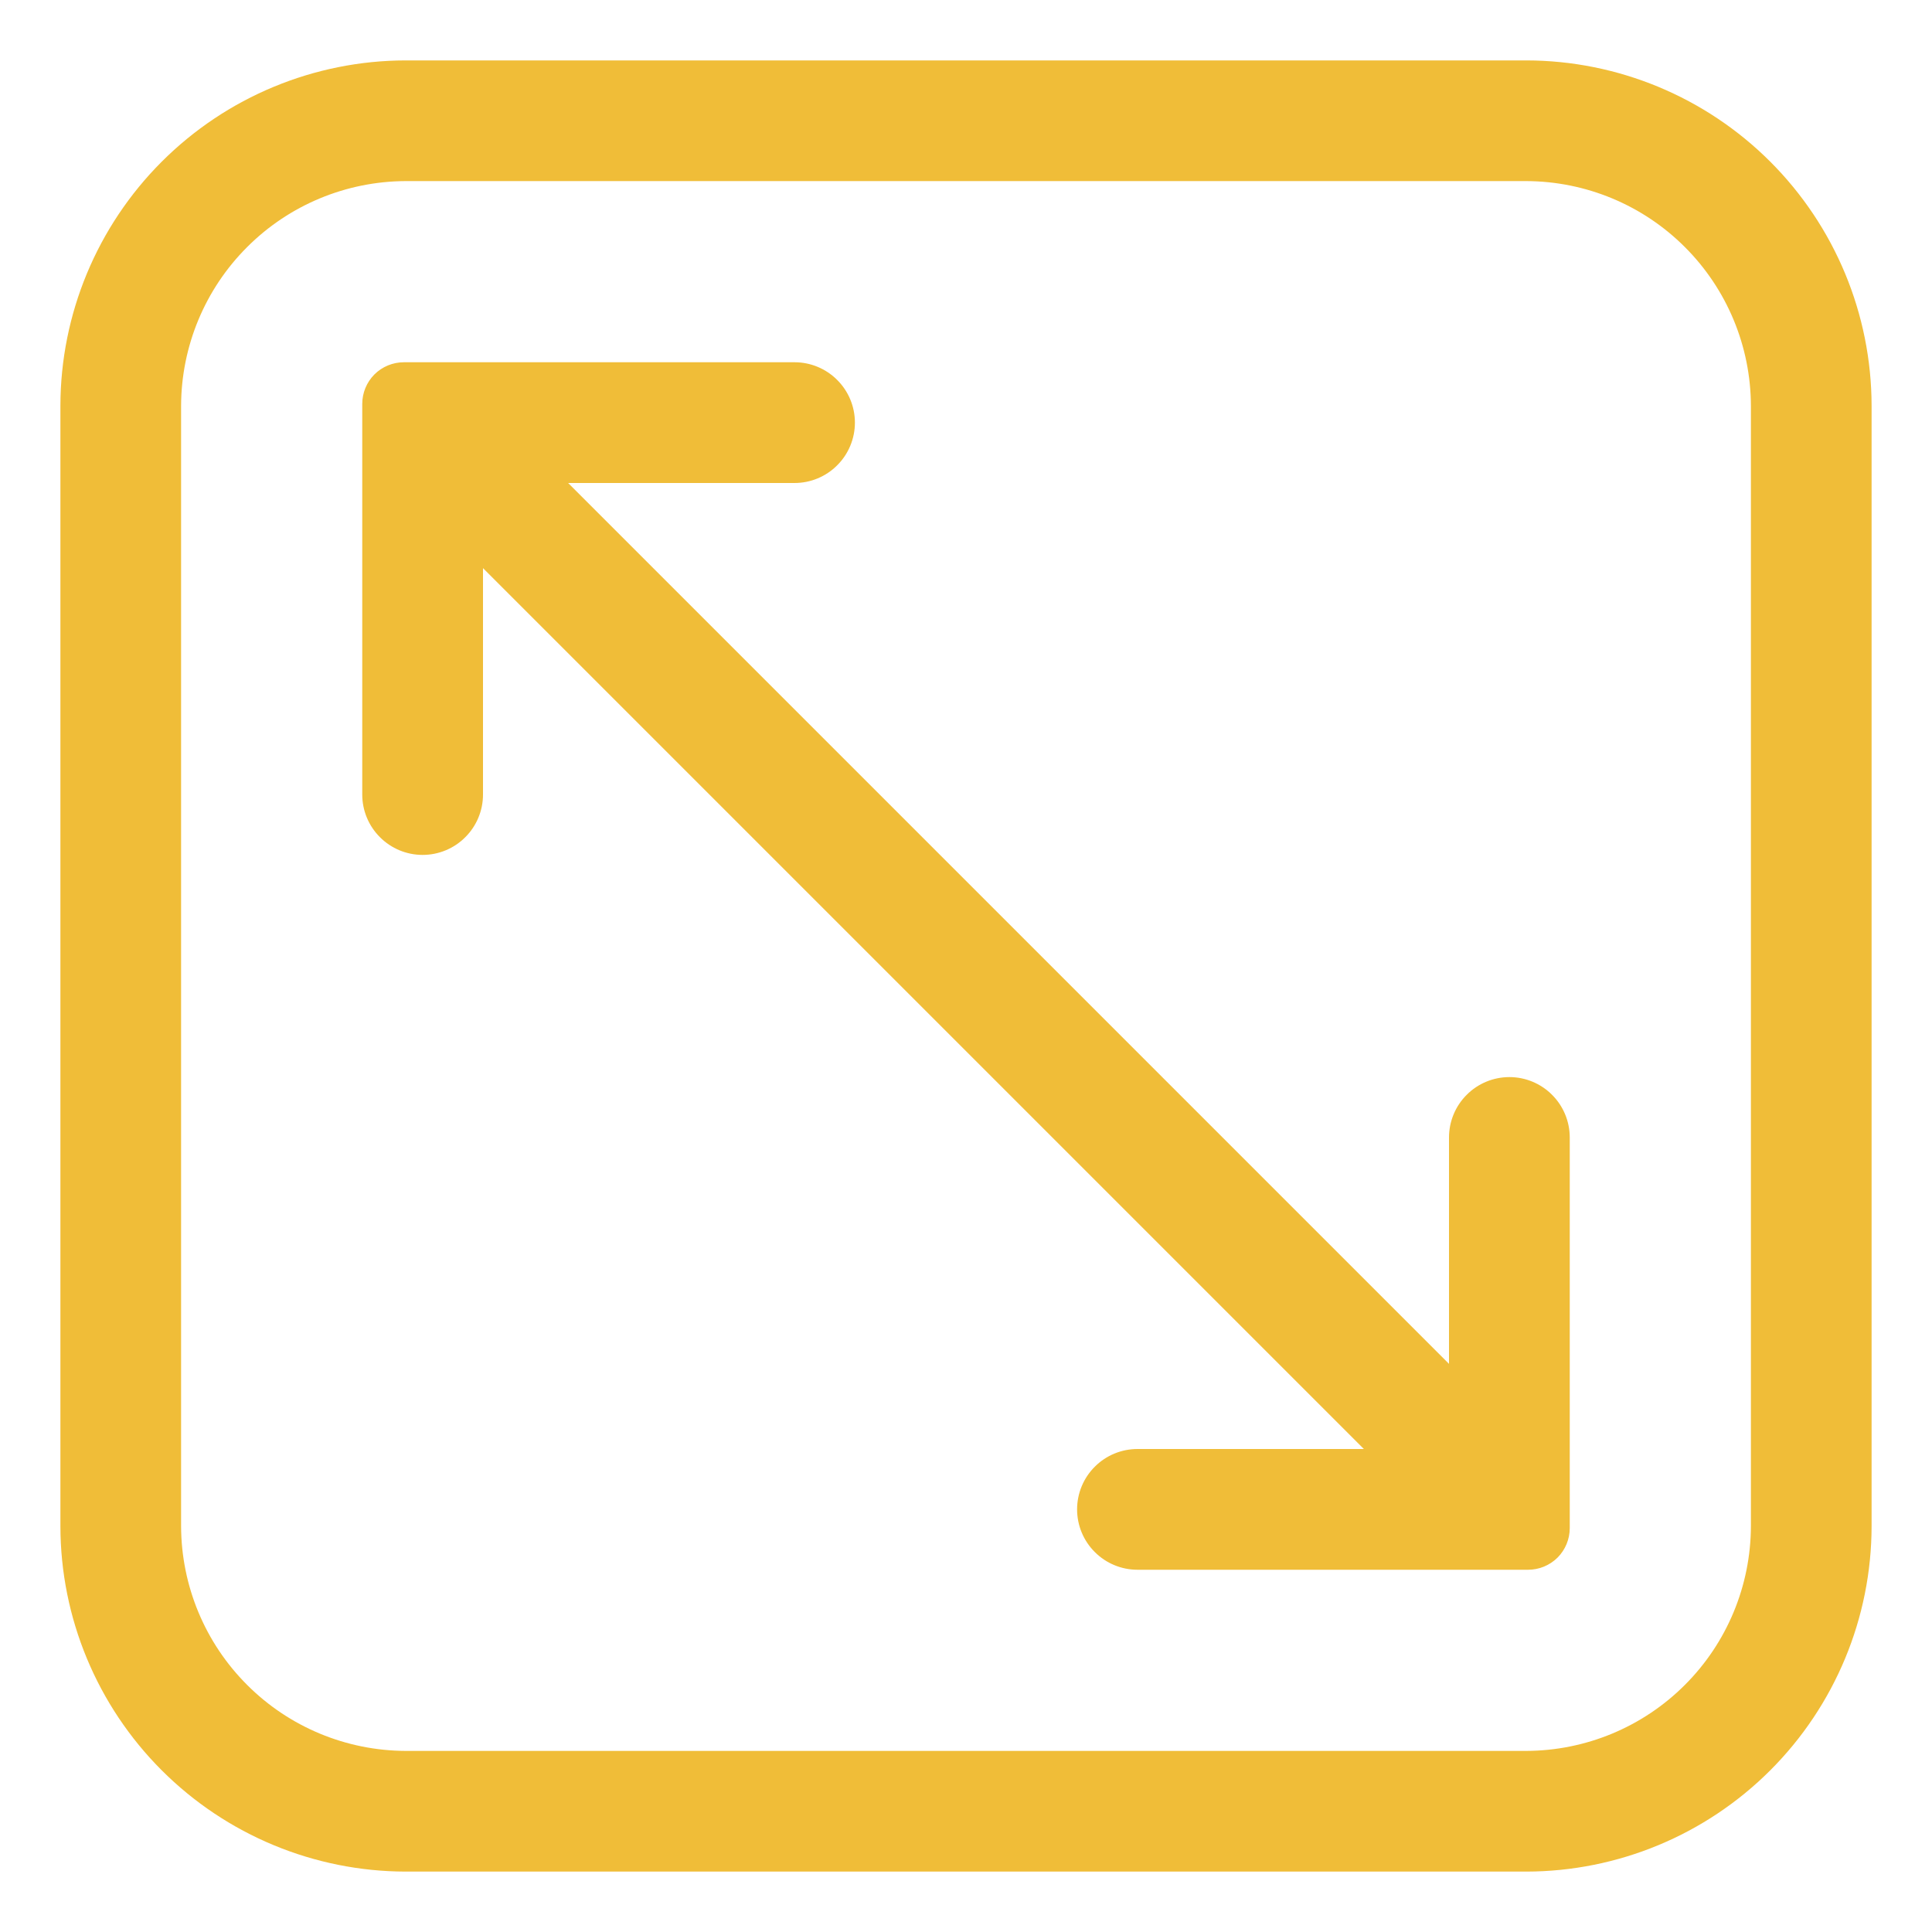 <svg width="30" height="30" viewBox="0 0 30 30" fill="none" xmlns="http://www.w3.org/2000/svg">
<g clip-path="url(#clip0_2082_12228)">
<path d="M23.7 0.938H6.3C4.879 0.94 3.516 1.506 2.511 2.511C1.506 3.516 0.94 4.879 0.938 6.3V23.7C0.94 25.122 1.506 26.484 2.511 27.489C3.516 28.494 4.879 29.06 6.3 29.062H23.7C25.122 29.06 26.484 28.494 27.489 27.489C28.494 26.484 29.06 25.122 29.062 23.7V6.3C29.06 4.879 28.494 3.516 27.489 2.511C26.484 1.506 25.122 0.94 23.7 0.938ZM27.188 23.7C27.185 24.624 26.817 25.51 26.163 26.163C25.51 26.817 24.624 27.185 23.7 27.188H6.3C5.376 27.185 4.49 26.817 3.837 26.163C3.183 25.51 2.815 24.624 2.812 23.7V6.3C2.815 5.376 3.183 4.49 3.837 3.837C4.49 3.183 5.376 2.815 6.3 2.812H23.7C24.624 2.815 25.51 3.183 26.163 3.837C26.817 4.49 27.185 5.376 27.188 6.3V23.7Z" fill="#F0BD38"/>
<path d="M23.438 16.725C23.189 16.725 22.95 16.824 22.775 17C22.599 17.175 22.5 17.414 22.5 17.663V21.178L8.822 7.5H12.338C12.586 7.5 12.825 7.401 13 7.225C13.176 7.05 13.275 6.811 13.275 6.562C13.275 6.314 13.176 6.075 13 5.9C12.825 5.724 12.586 5.625 12.338 5.625H6.272C6.1 5.625 5.936 5.693 5.814 5.814C5.693 5.936 5.625 6.1 5.625 6.272V12.338C5.625 12.586 5.724 12.825 5.9 13C6.075 13.176 6.314 13.275 6.562 13.275C6.811 13.275 7.05 13.176 7.225 13C7.401 12.825 7.5 12.586 7.5 12.338V8.822L21.178 22.5H17.663C17.414 22.5 17.175 22.599 17 22.775C16.824 22.95 16.725 23.189 16.725 23.438C16.725 23.686 16.824 23.925 17 24.1C17.175 24.276 17.414 24.375 17.663 24.375H23.728C23.9 24.375 24.064 24.307 24.186 24.186C24.307 24.064 24.375 23.9 24.375 23.728V17.663C24.375 17.414 24.276 17.175 24.1 17C23.925 16.824 23.686 16.725 23.438 16.725Z" fill="#F0BD38"/>
</g>
<defs>
<clipPath id="clip0_2082_12228">
<rect width="30" height="30" fill="white"/>
</clipPath>
</defs>
</svg>
